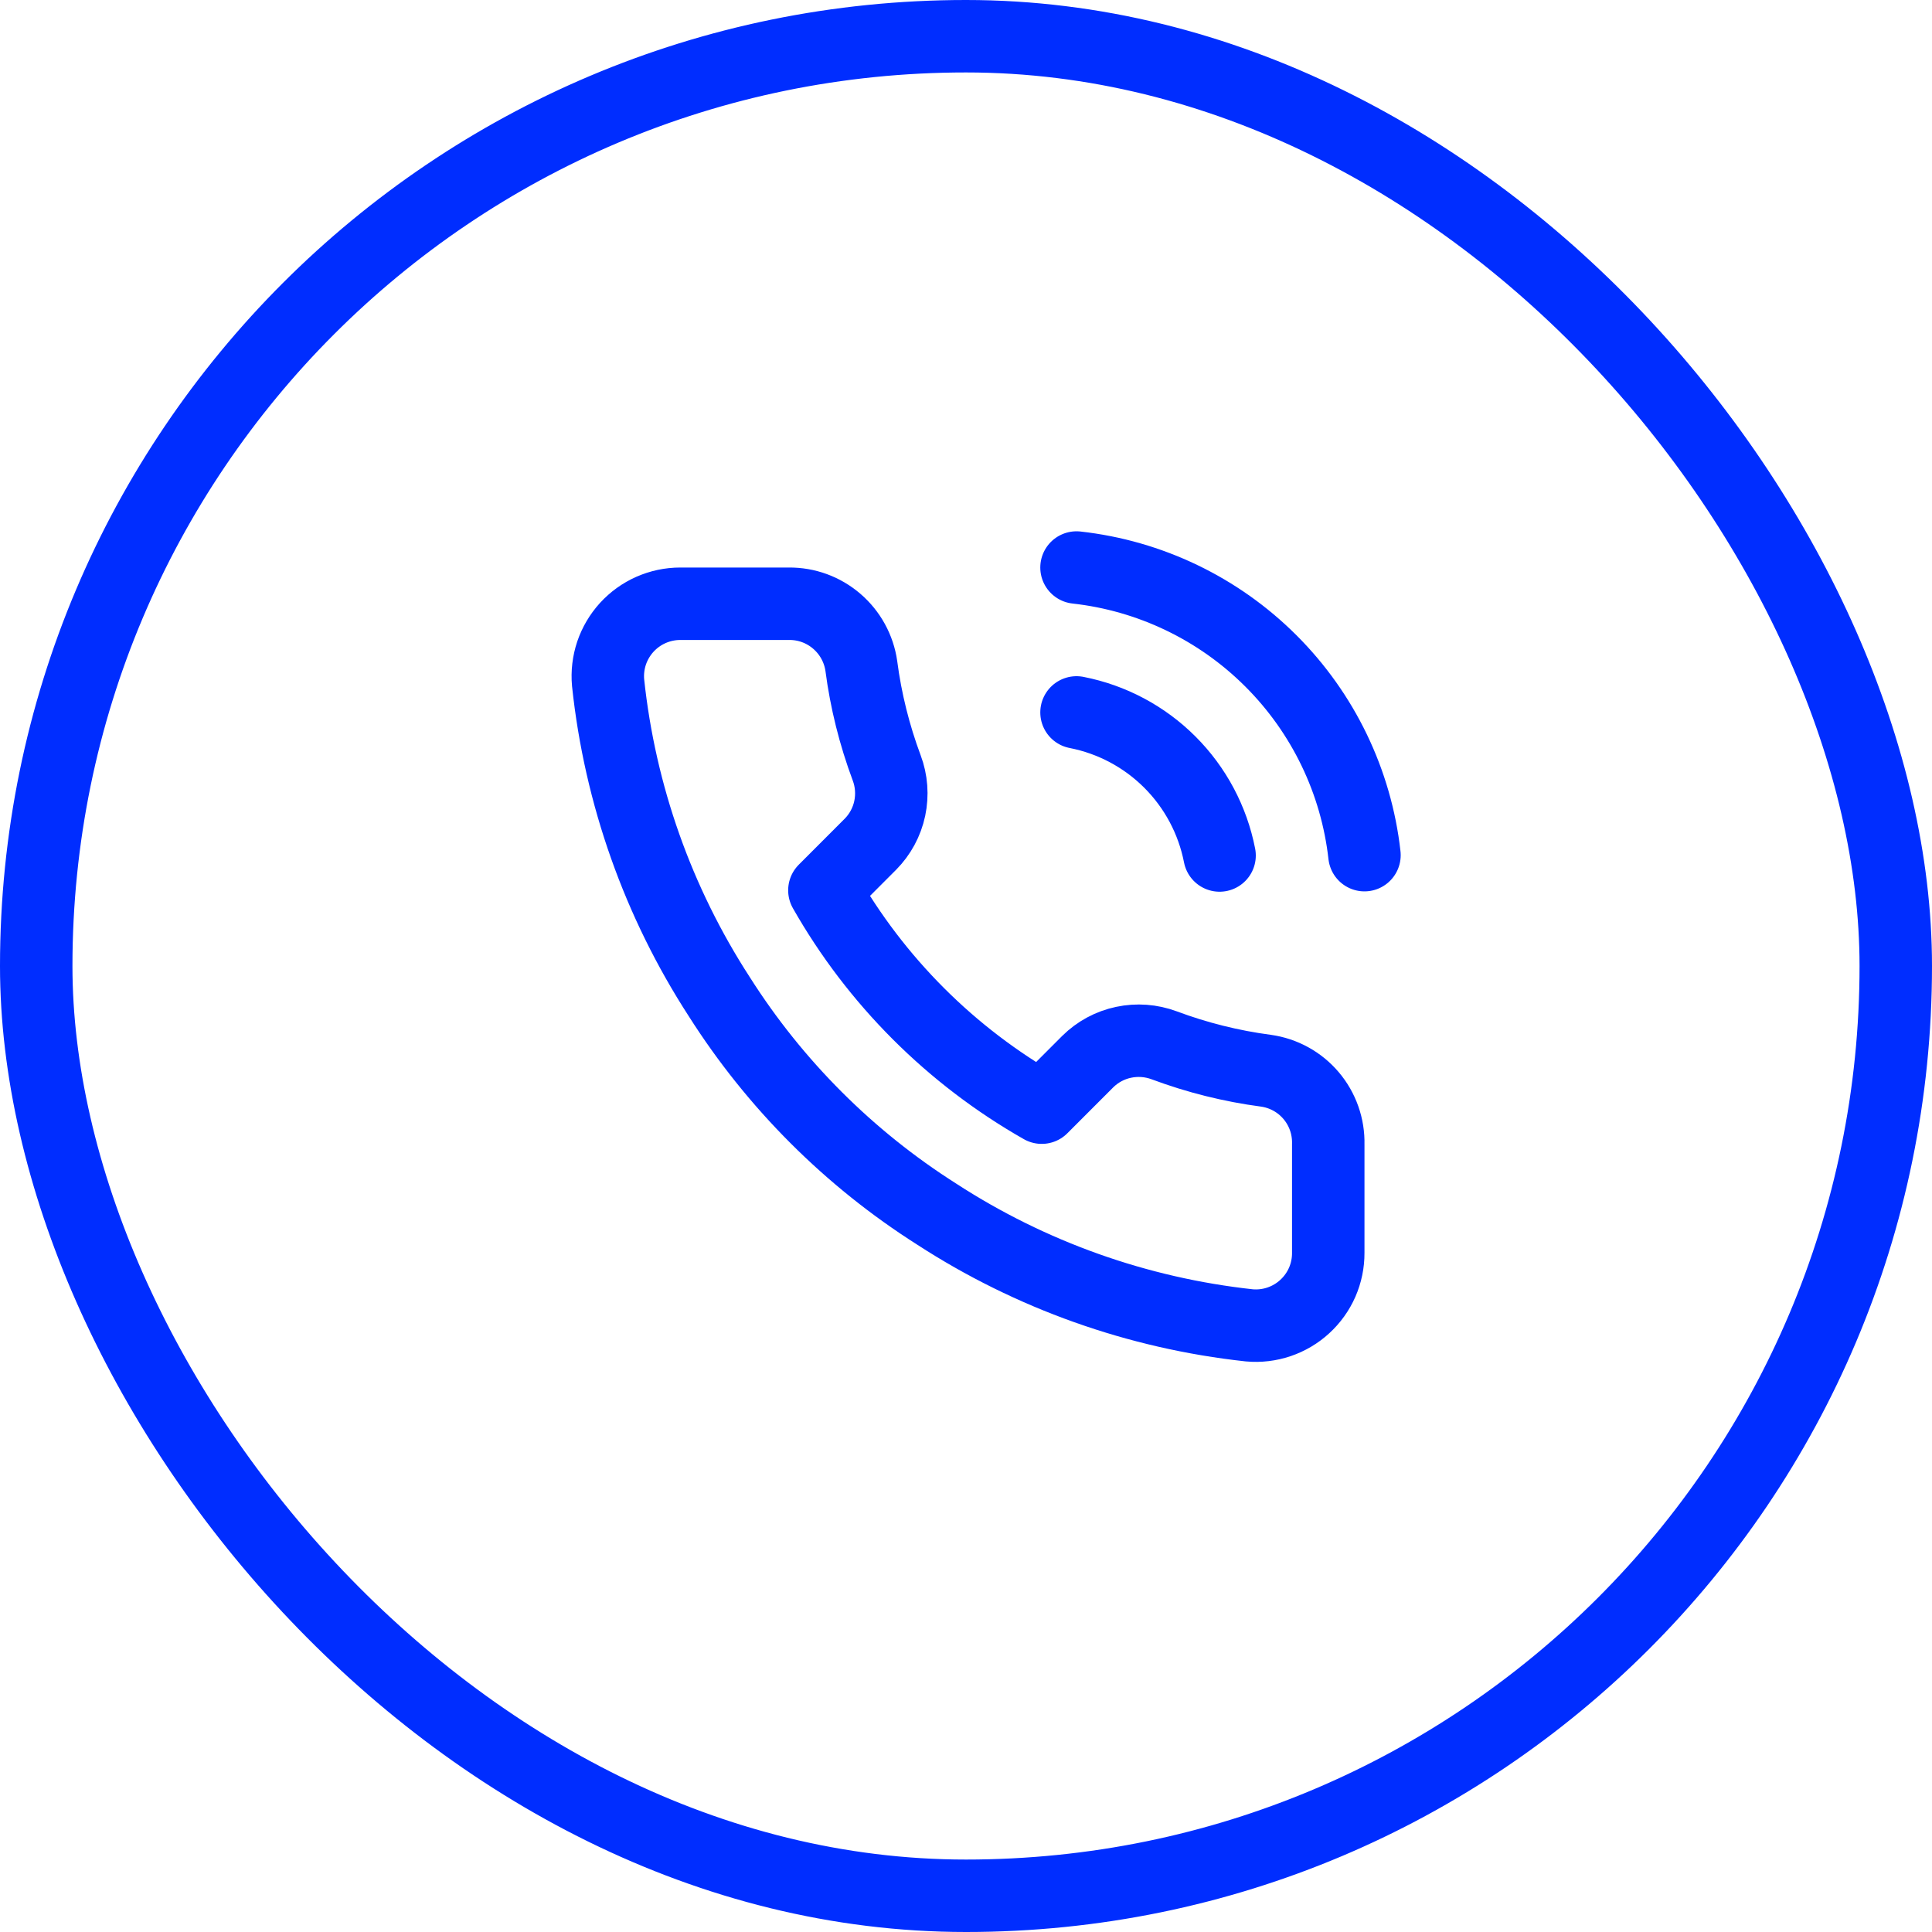 <?xml version="1.0" encoding="UTF-8"?> <svg xmlns="http://www.w3.org/2000/svg" width="40" height="40" viewBox="0 0 40 40" fill="none"> <rect x="0.75" y="0.75" width="38.5" height="38.5" rx="19.25" stroke="#002DFF" stroke-width="1.5"></rect> <g clip-path="url(#clip0_518_282)"> <path d="M22.288 14.75C23.02 14.893 23.693 15.251 24.221 15.779C24.749 16.307 25.107 16.98 25.25 17.712M22.288 11.75C23.809 11.919 25.229 12.601 26.312 13.683C27.396 14.765 28.079 16.183 28.25 17.705M27.5 23.69V25.94C27.501 26.149 27.458 26.356 27.375 26.547C27.291 26.738 27.168 26.91 27.014 27.051C26.86 27.193 26.678 27.3 26.481 27.367C26.283 27.434 26.073 27.459 25.865 27.44C23.557 27.189 21.34 26.401 19.393 25.137C17.58 23.986 16.044 22.45 14.893 20.637C13.625 18.681 12.836 16.453 12.59 14.135C12.571 13.928 12.596 13.719 12.662 13.521C12.729 13.324 12.836 13.143 12.976 12.989C13.117 12.835 13.287 12.712 13.478 12.628C13.668 12.544 13.874 12.5 14.083 12.5H16.333C16.697 12.496 17.049 12.625 17.325 12.863C17.601 13.1 17.782 13.43 17.833 13.79C17.927 14.51 18.104 15.217 18.358 15.898C18.459 16.166 18.48 16.458 18.421 16.738C18.361 17.019 18.222 17.276 18.02 17.48L17.068 18.433C18.135 20.31 19.69 21.865 21.568 22.933L22.52 21.98C22.724 21.778 22.981 21.639 23.262 21.58C23.542 21.52 23.834 21.542 24.103 21.642C24.783 21.896 25.49 22.073 26.21 22.168C26.574 22.219 26.907 22.402 27.145 22.683C27.383 22.964 27.509 23.322 27.5 23.69Z" stroke="#002DFF" stroke-width="1.5" stroke-linecap="round" stroke-linejoin="round"></path> </g> <defs> <clipPath id="clip0_518_282"> <rect width="18" height="18" fill="white" transform="translate(11 11)"></rect> </clipPath> </defs> </svg> 